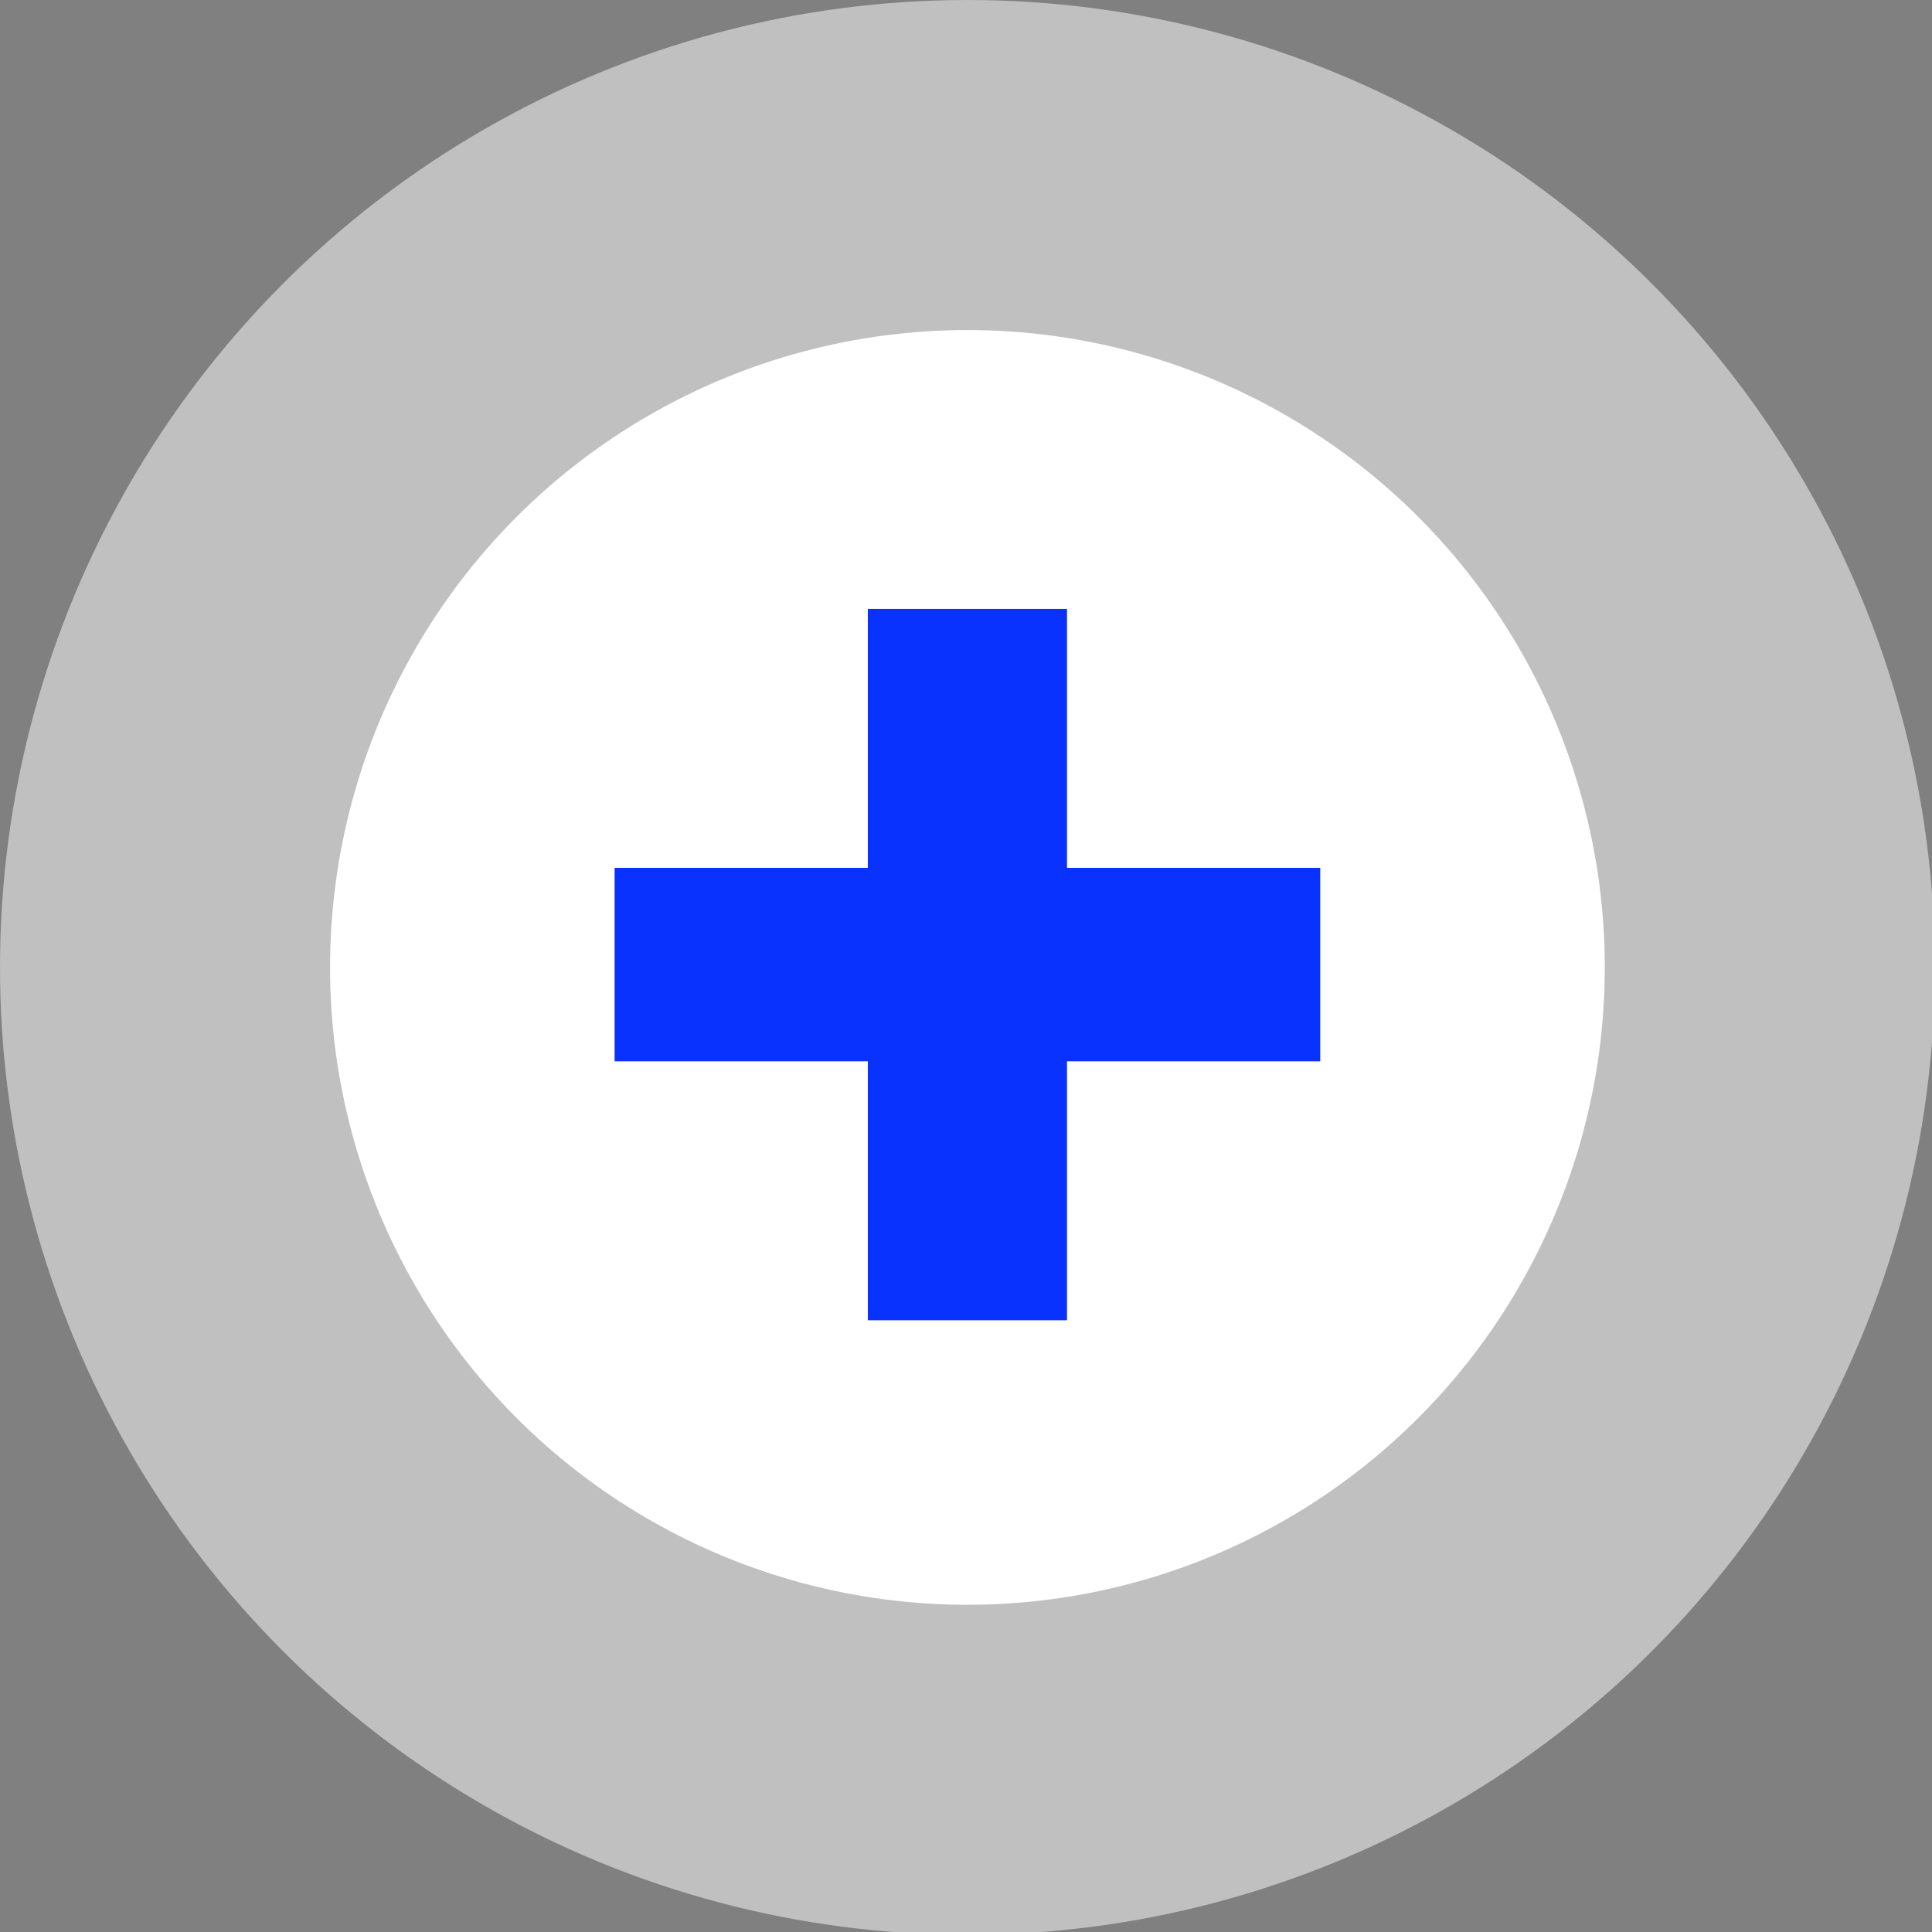 <?xml version="1.0" encoding="utf-8"?>
<!-- Generator: Adobe Illustrator 27.0.0, SVG Export Plug-In . SVG Version: 6.00 Build 0)  -->
<svg version="1.1" id="Layer_1" xmlns="http://www.w3.org/2000/svg" xmlns:xlink="http://www.w3.org/1999/xlink" x="0px" y="0px"
	 viewBox="0 0 67.9 67.9" style="enable-background:new 0 0 67.9 67.9;" xml:space="preserve">
<rect x="0" y="0" width="67.9" height="67.9" fill="#808080" stroke="none"/>
<style type="text/css">
	.st0{opacity:0.5;fill:#FFFFFF;}
	.st1{fill:#FFFFFF;}
	.st2{fill:#0A32FF;}
</style>
<g>
	<g>
		<circle class="st0" cx="34" cy="34" r="34"/>
	</g>
	<circle class="st1" cx="34" cy="34" r="22.4"/>
	<g>
		<path class="st2" d="M30.5,46.4v-9.1h-8.9v-6.8h8.9v-9.1h7v9.1h8.9v6.8h-8.9v9.1H30.5z"/>
	</g>
</g>
</svg>
